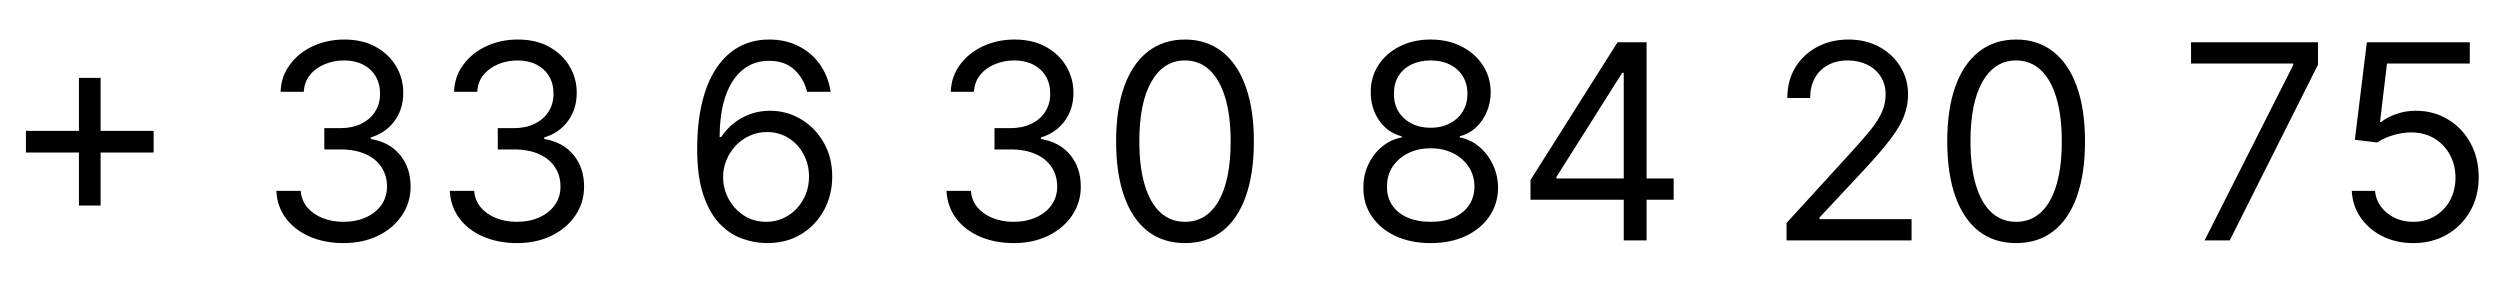 <svg width="156" height="18" viewBox="0 0 156 18" fill="none" xmlns="http://www.w3.org/2000/svg">
<path d="M4.926 12.827V4.858H6.278V12.827H4.926ZM1.618 9.518V8.166H9.587V9.518H1.618ZM21.445 15.169C20.648 15.169 19.938 15.032 19.314 14.758C18.694 14.485 18.201 14.104 17.835 13.617C17.472 13.127 17.275 12.557 17.243 11.909H18.764C18.797 12.307 18.933 12.652 19.175 12.941C19.416 13.227 19.732 13.448 20.123 13.605C20.513 13.762 20.946 13.841 21.421 13.841C21.952 13.841 22.423 13.748 22.833 13.563C23.244 13.378 23.566 13.12 23.799 12.79C24.032 12.46 24.149 12.078 24.149 11.643C24.149 11.189 24.037 10.788 23.811 10.442C23.586 10.092 23.256 9.818 22.821 9.621C22.387 9.424 21.855 9.325 21.227 9.325H20.237V7.997H21.227C21.718 7.997 22.149 7.909 22.519 7.732C22.894 7.554 23.185 7.305 23.395 6.983C23.608 6.661 23.715 6.283 23.715 5.848C23.715 5.429 23.622 5.065 23.437 4.755C23.252 4.445 22.99 4.204 22.652 4.031C22.318 3.858 21.924 3.771 21.469 3.771C21.042 3.771 20.64 3.85 20.262 4.007C19.887 4.16 19.581 4.383 19.344 4.677C19.106 4.967 18.978 5.317 18.957 5.727H17.509C17.533 5.079 17.728 4.512 18.094 4.025C18.46 3.534 18.939 3.152 19.531 2.878C20.127 2.604 20.781 2.467 21.493 2.467C22.258 2.467 22.914 2.622 23.461 2.932C24.008 3.238 24.429 3.643 24.723 4.146C25.017 4.649 25.163 5.192 25.163 5.776C25.163 6.472 24.98 7.065 24.614 7.556C24.252 8.047 23.759 8.388 23.135 8.577V8.673C23.916 8.802 24.526 9.134 24.964 9.669C25.403 10.201 25.622 10.859 25.622 11.643C25.622 12.316 25.439 12.919 25.073 13.454C24.711 13.986 24.216 14.404 23.588 14.71C22.96 15.016 22.246 15.169 21.445 15.169ZM32.269 15.169C31.472 15.169 30.762 15.032 30.138 14.758C29.518 14.485 29.025 14.104 28.659 13.617C28.297 13.127 28.099 12.557 28.067 11.909H29.588C29.621 12.307 29.758 12.652 29.999 12.941C30.241 13.227 30.556 13.448 30.947 13.605C31.337 13.762 31.77 13.841 32.245 13.841C32.776 13.841 33.247 13.748 33.657 13.563C34.068 13.378 34.39 13.12 34.623 12.79C34.857 12.46 34.974 12.078 34.974 11.643C34.974 11.189 34.861 10.788 34.635 10.442C34.41 10.092 34.08 9.818 33.645 9.621C33.211 9.424 32.679 9.325 32.052 9.325H31.061V7.997H32.052C32.543 7.997 32.973 7.909 33.343 7.732C33.718 7.554 34.01 7.305 34.219 6.983C34.432 6.661 34.539 6.283 34.539 5.848C34.539 5.429 34.446 5.065 34.261 4.755C34.076 4.445 33.814 4.204 33.476 4.031C33.142 3.858 32.748 3.771 32.293 3.771C31.866 3.771 31.464 3.85 31.086 4.007C30.711 4.16 30.405 4.383 30.168 4.677C29.931 4.967 29.802 5.317 29.782 5.727H28.333C28.357 5.079 28.552 4.512 28.918 4.025C29.285 3.534 29.764 3.152 30.355 2.878C30.951 2.604 31.605 2.467 32.317 2.467C33.082 2.467 33.738 2.622 34.285 2.932C34.833 3.238 35.253 3.643 35.547 4.146C35.841 4.649 35.988 5.192 35.988 5.776C35.988 6.472 35.804 7.065 35.438 7.556C35.076 8.047 34.583 8.388 33.959 8.577V8.673C34.74 8.802 35.35 9.134 35.788 9.669C36.227 10.201 36.447 10.859 36.447 11.643C36.447 12.316 36.263 12.919 35.897 13.454C35.535 13.986 35.04 14.404 34.412 14.71C33.784 15.016 33.07 15.169 32.269 15.169ZM47.802 15.169C47.295 15.161 46.788 15.064 46.281 14.879C45.773 14.694 45.311 14.382 44.892 13.944C44.474 13.501 44.138 12.903 43.884 12.151C43.63 11.394 43.504 10.444 43.504 9.301C43.504 8.206 43.606 7.237 43.812 6.391C44.017 5.542 44.315 4.828 44.705 4.248C45.095 3.665 45.566 3.222 46.118 2.92C46.673 2.618 47.299 2.467 47.995 2.467C48.687 2.467 49.303 2.606 49.842 2.884C50.386 3.158 50.828 3.54 51.17 4.031C51.513 4.522 51.734 5.087 51.835 5.727H50.362C50.225 5.172 49.959 4.711 49.565 4.345C49.17 3.979 48.647 3.795 47.995 3.795C47.037 3.795 46.283 4.212 45.731 5.045C45.184 5.878 44.908 7.047 44.904 8.553H45.001C45.226 8.21 45.494 7.919 45.804 7.677C46.118 7.432 46.464 7.243 46.842 7.11C47.22 6.977 47.621 6.911 48.043 6.911C48.752 6.911 49.4 7.088 49.987 7.442C50.575 7.792 51.046 8.277 51.4 8.897C51.754 9.512 51.931 10.219 51.931 11.016C51.931 11.78 51.76 12.481 51.418 13.117C51.076 13.748 50.595 14.251 49.975 14.626C49.359 14.996 48.635 15.177 47.802 15.169ZM47.802 13.841C48.309 13.841 48.764 13.714 49.166 13.461C49.573 13.207 49.893 12.867 50.126 12.44C50.364 12.014 50.482 11.539 50.482 11.016C50.482 10.505 50.368 10.04 50.138 9.621C49.913 9.199 49.601 8.862 49.203 8.613C48.808 8.363 48.357 8.239 47.85 8.239C47.468 8.239 47.112 8.315 46.782 8.468C46.452 8.617 46.162 8.822 45.912 9.084C45.667 9.345 45.474 9.645 45.333 9.983C45.192 10.317 45.121 10.669 45.121 11.04C45.121 11.531 45.236 11.99 45.466 12.416C45.699 12.843 46.017 13.187 46.419 13.448C46.826 13.71 47.287 13.841 47.802 13.841ZM63.264 15.169C62.467 15.169 61.757 15.032 61.133 14.758C60.513 14.485 60.02 14.104 59.654 13.617C59.292 13.127 59.094 12.557 59.062 11.909H60.584C60.616 12.307 60.753 12.652 60.994 12.941C61.236 13.227 61.552 13.448 61.942 13.605C62.332 13.762 62.765 13.841 63.24 13.841C63.771 13.841 64.242 13.748 64.653 13.563C65.063 13.378 65.385 13.12 65.618 12.79C65.852 12.46 65.969 12.078 65.969 11.643C65.969 11.189 65.856 10.788 65.63 10.442C65.405 10.092 65.075 9.818 64.64 9.621C64.206 9.424 63.675 9.325 63.047 9.325H62.057V7.997H63.047C63.538 7.997 63.968 7.909 64.339 7.732C64.713 7.554 65.005 7.305 65.214 6.983C65.427 6.661 65.534 6.283 65.534 5.848C65.534 5.429 65.441 5.065 65.256 4.755C65.071 4.445 64.809 4.204 64.471 4.031C64.137 3.858 63.743 3.771 63.288 3.771C62.862 3.771 62.459 3.85 62.081 4.007C61.706 4.16 61.401 4.383 61.163 4.677C60.926 4.967 60.797 5.317 60.777 5.727H59.328C59.352 5.079 59.547 4.512 59.913 4.025C60.28 3.534 60.759 3.152 61.35 2.878C61.946 2.604 62.6 2.467 63.312 2.467C64.077 2.467 64.733 2.622 65.28 2.932C65.828 3.238 66.248 3.643 66.542 4.146C66.836 4.649 66.983 5.192 66.983 5.776C66.983 6.472 66.8 7.065 66.433 7.556C66.071 8.047 65.578 8.388 64.954 8.577V8.673C65.735 8.802 66.345 9.134 66.784 9.669C67.222 10.201 67.442 10.859 67.442 11.643C67.442 12.316 67.258 12.919 66.892 13.454C66.53 13.986 66.035 14.404 65.407 14.71C64.779 15.016 64.065 15.169 63.264 15.169ZM73.943 15.169C73.034 15.169 72.259 14.921 71.619 14.427C70.979 13.927 70.49 13.205 70.152 12.259C69.814 11.309 69.645 10.162 69.645 8.818C69.645 7.482 69.814 6.341 70.152 5.395C70.494 4.445 70.985 3.721 71.625 3.222C72.269 2.719 73.042 2.467 73.943 2.467C74.845 2.467 75.616 2.719 76.255 3.222C76.899 3.721 77.39 4.445 77.728 5.395C78.071 6.341 78.242 7.482 78.242 8.818C78.242 10.162 78.073 11.309 77.735 12.259C77.397 13.205 76.907 13.927 76.268 14.427C75.628 14.921 74.853 15.169 73.943 15.169ZM73.943 13.841C74.845 13.841 75.545 13.406 76.044 12.537C76.543 11.668 76.793 10.428 76.793 8.818C76.793 7.748 76.678 6.836 76.449 6.083C76.223 5.331 75.897 4.757 75.471 4.363C75.048 3.969 74.539 3.771 73.943 3.771C73.05 3.771 72.352 4.212 71.849 5.093C71.346 5.971 71.094 7.212 71.094 8.818C71.094 9.889 71.207 10.798 71.432 11.547C71.657 12.296 71.981 12.865 72.404 13.255C72.831 13.646 73.344 13.841 73.943 13.841ZM89.277 15.169C88.448 15.169 87.716 15.022 87.08 14.728C86.448 14.431 85.955 14.022 85.601 13.503C85.246 12.98 85.071 12.384 85.076 11.716C85.071 11.193 85.174 10.71 85.383 10.267C85.593 9.82 85.878 9.448 86.241 9.15C86.607 8.848 87.015 8.657 87.466 8.577V8.504C86.874 8.351 86.404 8.019 86.053 7.508C85.703 6.993 85.53 6.407 85.534 5.751C85.53 5.124 85.689 4.562 86.011 4.067C86.333 3.572 86.776 3.182 87.339 2.896C87.907 2.61 88.553 2.467 89.277 2.467C89.993 2.467 90.633 2.61 91.197 2.896C91.76 3.182 92.203 3.572 92.525 4.067C92.851 4.562 93.016 5.124 93.02 5.751C93.016 6.407 92.837 6.993 92.483 7.508C92.133 8.019 91.668 8.351 91.088 8.504V8.577C91.535 8.657 91.937 8.848 92.296 9.15C92.654 9.448 92.94 9.82 93.153 10.267C93.366 10.71 93.475 11.193 93.479 11.716C93.475 12.384 93.294 12.98 92.936 13.503C92.581 14.022 92.088 14.431 91.457 14.728C90.829 15.022 90.102 15.169 89.277 15.169ZM89.277 13.841C89.837 13.841 90.32 13.75 90.726 13.569C91.132 13.388 91.446 13.133 91.668 12.803C91.889 12.473 92.002 12.086 92.006 11.643C92.002 11.177 91.881 10.764 91.644 10.406C91.406 10.048 91.082 9.766 90.672 9.561C90.265 9.355 89.8 9.253 89.277 9.253C88.75 9.253 88.279 9.355 87.865 9.561C87.454 9.766 87.13 10.048 86.893 10.406C86.659 10.764 86.544 11.177 86.549 11.643C86.544 12.086 86.651 12.473 86.868 12.803C87.09 13.133 87.406 13.388 87.816 13.569C88.227 13.75 88.714 13.841 89.277 13.841ZM89.277 7.973C89.72 7.973 90.112 7.884 90.454 7.707C90.8 7.53 91.072 7.283 91.269 6.965C91.467 6.647 91.567 6.275 91.571 5.848C91.567 5.429 91.469 5.065 91.275 4.755C91.082 4.441 90.815 4.2 90.472 4.031C90.13 3.858 89.732 3.771 89.277 3.771C88.814 3.771 88.41 3.858 88.064 4.031C87.718 4.2 87.45 4.441 87.261 4.755C87.072 5.065 86.979 5.429 86.983 5.848C86.979 6.275 87.074 6.647 87.267 6.965C87.464 7.283 87.736 7.53 88.082 7.707C88.428 7.884 88.826 7.973 89.277 7.973ZM95.503 12.464V11.233L100.936 2.636H101.829V4.544H101.226L97.121 11.04V11.136H104.437V12.464H95.503ZM101.322 15V12.09V11.517V2.636H102.747V15H101.322ZM111.481 15V13.913L115.562 9.446C116.041 8.923 116.435 8.468 116.745 8.082C117.055 7.691 117.285 7.325 117.433 6.983C117.586 6.637 117.663 6.275 117.663 5.896C117.663 5.462 117.558 5.085 117.349 4.767C117.144 4.449 116.862 4.204 116.504 4.031C116.146 3.858 115.743 3.771 115.296 3.771C114.821 3.771 114.407 3.87 114.053 4.067C113.703 4.26 113.431 4.532 113.238 4.882C113.049 5.232 112.954 5.643 112.954 6.114H111.529C111.529 5.389 111.696 4.753 112.03 4.206C112.364 3.659 112.819 3.232 113.395 2.926C113.974 2.62 114.624 2.467 115.345 2.467C116.069 2.467 116.711 2.62 117.27 2.926C117.83 3.232 118.269 3.645 118.586 4.164C118.904 4.683 119.063 5.26 119.063 5.896C119.063 6.351 118.981 6.796 118.816 7.23C118.655 7.661 118.373 8.142 117.971 8.673C117.572 9.201 117.019 9.844 116.311 10.605L113.534 13.575V13.672H119.281V15H111.481ZM125.807 15.169C124.897 15.169 124.122 14.921 123.482 14.427C122.843 13.927 122.354 13.205 122.015 12.259C121.677 11.309 121.508 10.162 121.508 8.818C121.508 7.482 121.677 6.341 122.015 5.395C122.358 4.445 122.849 3.721 123.488 3.222C124.132 2.719 124.905 2.467 125.807 2.467C126.708 2.467 127.479 2.719 128.119 3.222C128.763 3.721 129.254 4.445 129.592 5.395C129.934 6.341 130.105 7.482 130.105 8.818C130.105 10.162 129.936 11.309 129.598 12.259C129.26 13.205 128.771 13.927 128.131 14.427C127.491 14.921 126.716 15.169 125.807 15.169ZM125.807 13.841C126.708 13.841 127.408 13.406 127.907 12.537C128.407 11.668 128.656 10.428 128.656 8.818C128.656 7.748 128.541 6.836 128.312 6.083C128.087 5.331 127.761 4.757 127.334 4.363C126.911 3.969 126.402 3.771 125.807 3.771C124.913 3.771 124.215 4.212 123.712 5.093C123.209 5.971 122.957 7.212 122.957 8.818C122.957 9.889 123.07 10.798 123.295 11.547C123.521 12.296 123.845 12.865 124.267 13.255C124.694 13.646 125.207 13.841 125.807 13.841ZM137.567 15L143.096 4.061V3.964H136.721V2.636H144.642V4.037L139.136 15H137.567ZM150.59 15.169C149.881 15.169 149.244 15.028 148.676 14.746C148.109 14.465 147.654 14.078 147.312 13.587C146.97 13.096 146.782 12.537 146.75 11.909H148.199C148.255 12.469 148.509 12.931 148.96 13.298C149.415 13.66 149.958 13.841 150.59 13.841C151.097 13.841 151.548 13.722 151.942 13.485C152.34 13.247 152.652 12.921 152.878 12.507C153.107 12.088 153.222 11.615 153.222 11.088C153.222 10.549 153.103 10.068 152.866 9.645C152.632 9.219 152.31 8.883 151.9 8.637C151.489 8.392 151.02 8.267 150.493 8.263C150.115 8.259 149.726 8.317 149.328 8.438C148.93 8.555 148.602 8.705 148.344 8.891L146.943 8.722L147.692 2.636H154.115V3.964H148.948L148.513 7.611H148.585C148.839 7.41 149.157 7.243 149.539 7.11C149.922 6.977 150.32 6.911 150.735 6.911C151.491 6.911 152.165 7.092 152.757 7.454C153.353 7.812 153.82 8.303 154.158 8.927C154.5 9.551 154.671 10.263 154.671 11.064C154.671 11.853 154.494 12.557 154.139 13.177C153.789 13.793 153.306 14.28 152.691 14.638C152.075 14.992 151.375 15.169 150.59 15.169Z" fill="black"/>
</svg>

